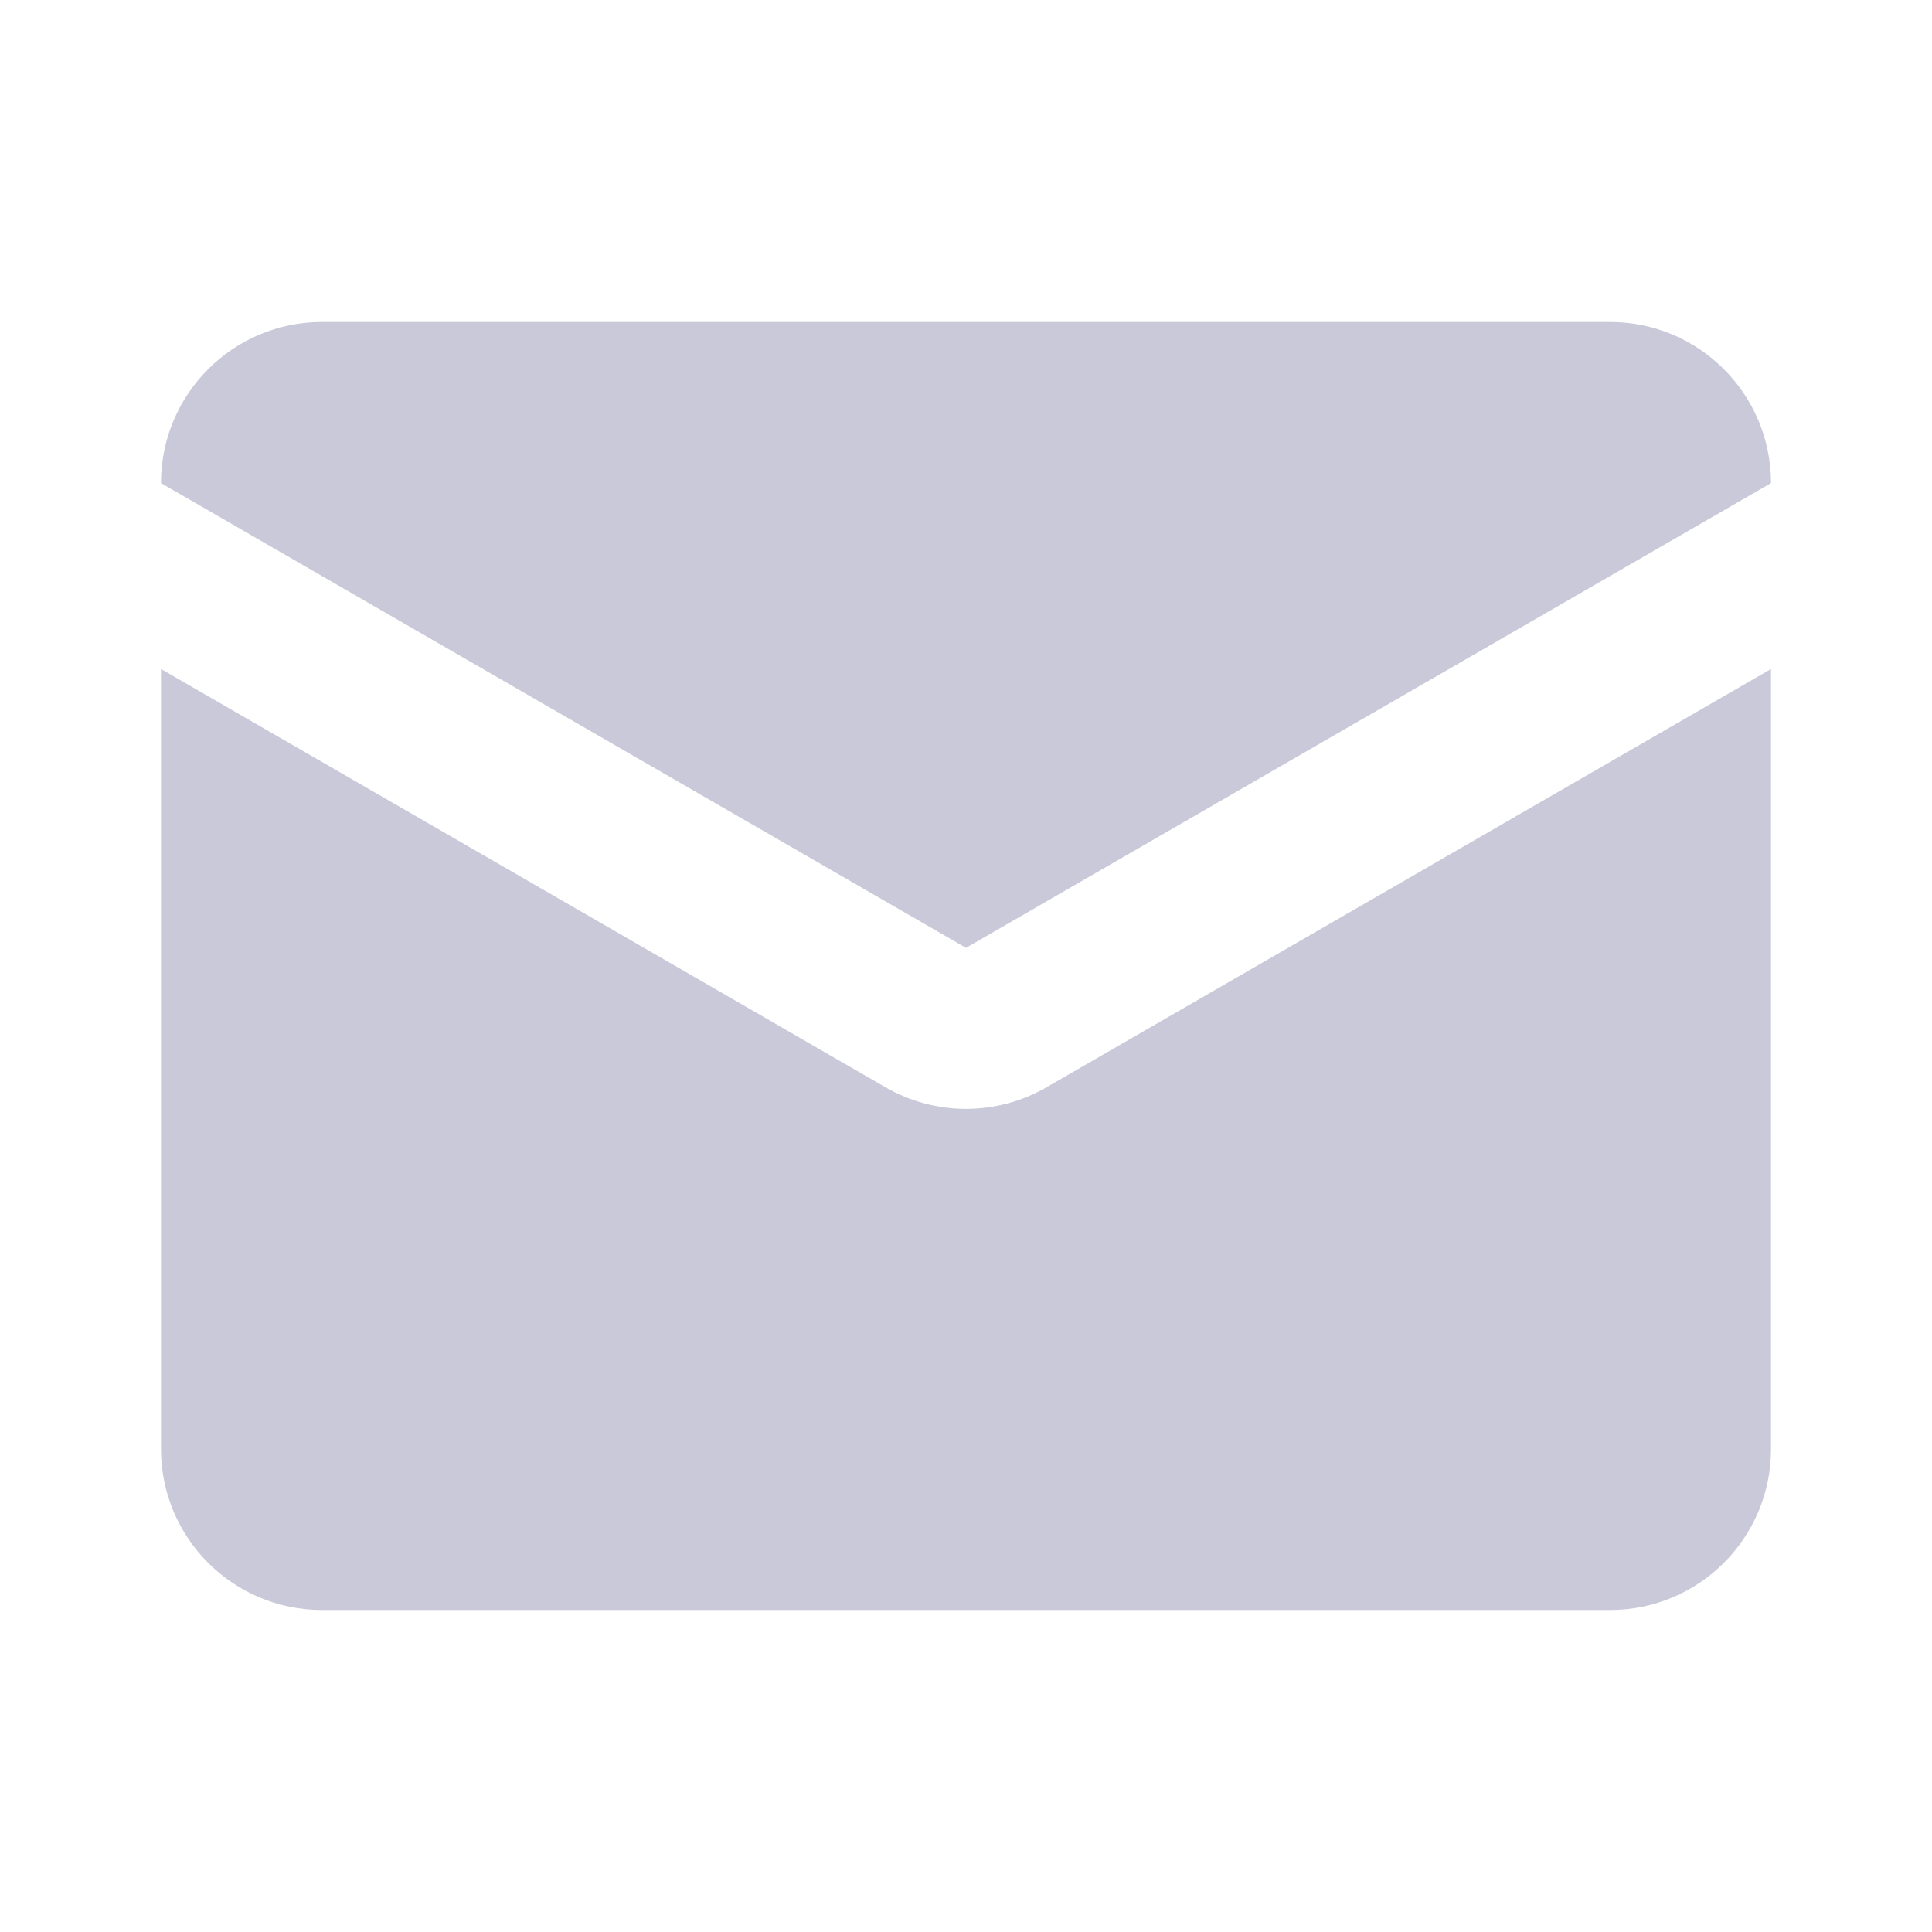 <svg width="18" height="18" viewBox="0 0 18 18" fill="none" xmlns="http://www.w3.org/2000/svg">
<path d="M8.25 10.13L1.5 6.233V13.5C1.5 14.329 2.172 15 3 15H15C15.829 15 16.5 14.329 16.5 13.5V6.233L9.75 10.13C9.286 10.398 8.714 10.398 8.25 10.13Z" fill="#C9C9D9"/>
<path d="M9 8.831L1.5 4.501V4.5C1.5 3.672 2.172 3 3 3H15C15.829 3 16.5 3.672 16.5 4.5V4.501L9 8.831Z" fill="#C9C9D9"/>
</svg>
